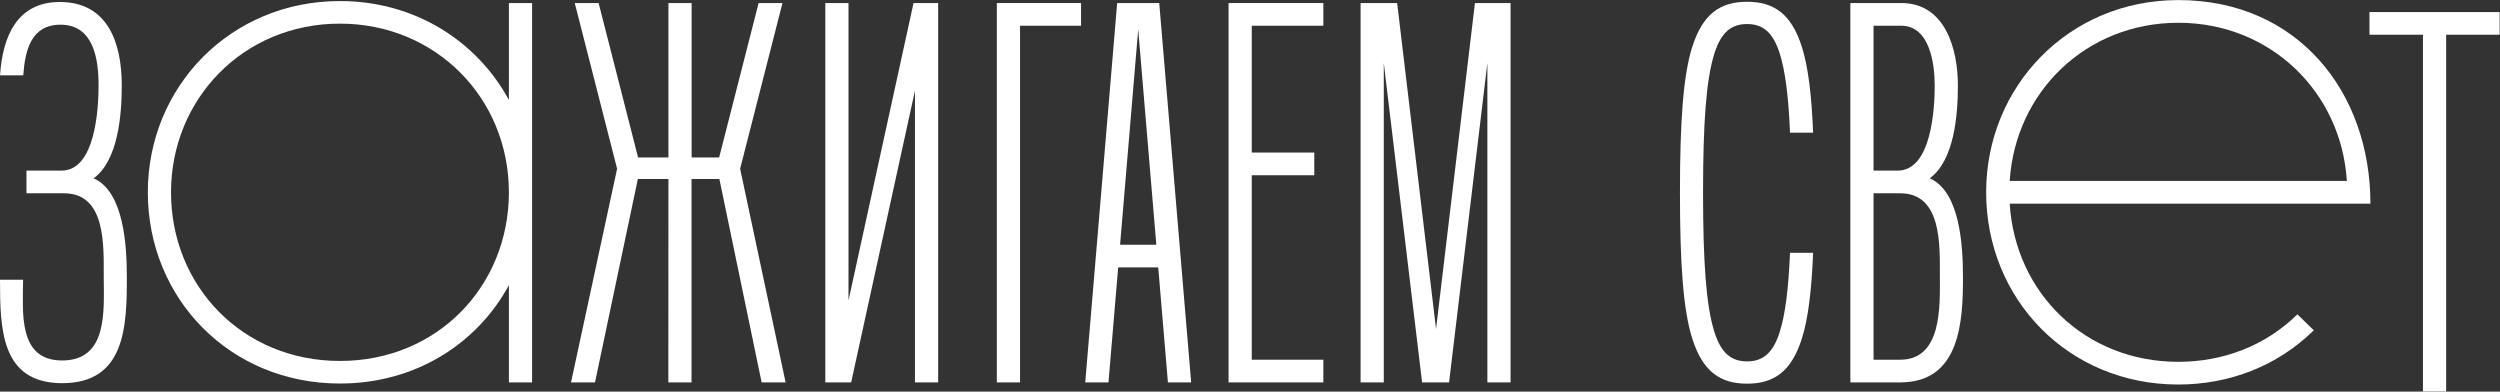 <?xml version="1.0" encoding="UTF-8"?> <svg xmlns="http://www.w3.org/2000/svg" width="6646" height="1041" viewBox="0 0 6646 1041" fill="none"><rect x="0" y="0" width="6646" height="1041" fill="#333333" stroke="none"/><path d="M3104.79 1016.58L3079.06 710.893H2972.55L2946.81 1016.58H2885L2969.9 8.075H3081.71L3166.6 1016.58H3104.79ZM3073.98 650.57L3025.8 78.244L2977.62 650.57H3073.98Z" fill="white"></path><path d="M1414.5 8.064V1016.57H1352.87V758.112C1268.22 914.389 1103.5 1019.57 903.756 1019.57C610.707 1019.57 393 793.21 393 511.182C393 230.899 612.561 2.796 903.756 2.796C1102.53 2.796 1267.91 109.108 1352.87 265.731V8.064H1414.5ZM1352.87 511.867C1352.87 259.029 1156.75 62.812 903.756 62.812C646.328 62.812 454.635 263.782 454.635 511.182C454.635 760.322 644.512 959.554 903.756 959.554C1162.76 959.554 1352.52 760.687 1352.87 511.867Z" fill="white"></path><path d="M2873.86 68.4H2711.64V1016.58H2650V8.075H2873.86V68.4Z" fill="white"></path><path d="M4980.64 453.535H5044.79C5135.08 453.535 5143.23 287.178 5143.23 227.237C5143.23 171.461 5130.89 68.4 5054.09 68.4H4980.64V453.535ZM5051.63 513.859H4980.64V956.257H5051.63C5162.91 956.257 5157.14 813.692 5156.94 734.927C5156.74 654.366 5163.5 513.859 5051.63 513.859ZM5130.08 474.068C5211.7 509.935 5218.14 656.787 5218.34 734.927C5218.64 854.034 5211.21 1016.58 5051.63 1016.58H4919V8.075H5054.09C5172.76 8.075 5204.87 132.972 5204.87 227.237C5204.87 304.273 5195.75 425.947 5130.08 474.068Z" fill="white"></path><path d="M3517.98 68.4H3327.64V405.537H3493.87V465.862H3327.64V956.257H3517.98V1016.58H3266V8.075H3517.98V68.4Z" fill="white"></path><path d="M6150.97 878.049C6054.81 972.832 5926.76 1022.21 5790.76 1022.21C5497.71 1022.21 5280 794.678 5280 511.199C5280 229.474 5499.56 0.195 5790.76 0.195C6108.32 0.195 6301.51 244.661 6301.51 541.359H5342.57C5357.32 779.701 5544.08 961.88 5790.76 961.88C5910.3 961.88 6022.81 919.008 6107.39 835.64L6150.97 878.049ZM5342.59 481.038H6238.92C6224.02 244.442 6035.75 60.52 5790.76 60.52C5545.77 60.52 5357.49 244.442 5342.59 481.038Z" fill="white"></path><path d="M1838.59 8.075V418.666H1911.75L2016.7 8.075H2080.15L1967.56 448.551L2088.48 1016.58H2024.74L1912.39 475.892H1838.38V1016.58H1776.75L1776.96 475.892H1695.66L1581.74 1016.58H1518L1640.5 448.551L1527.91 8.075H1591.35L1696.3 418.666H1776.96V8.075H1838.59Z" fill="white"></path><path d="M2255.64 8.075V798.724L2428.55 8.075H2493.96V1016.58H2432.32V241.034L2262.72 1016.58H2194V8.075H2255.64Z" fill="white"></path><path d="M70.411 453.533H163.623C253.906 453.533 262.063 287.176 262.063 227.235C262.063 156.375 248.663 65.637 160.887 65.637C82.673 65.637 66.578 133.434 61.835 200.304H0.123C6.82 97.624 44.874 5.312 158.981 5.312C286.364 5.312 323.697 113.49 323.697 227.235C323.697 304.271 314.584 425.945 248.914 474.066C330.535 509.933 336.978 656.788 337.171 734.925C337.504 867.921 333.07 1018.59 165.48 1018.59C2.309 1018.59 0.168 874.532 0 743.599H61.363C60.903 830.706 47.295 958.273 165.079 958.273C287.842 958.273 275.992 824.8 275.774 734.925C275.577 654.373 282.328 513.857 170.457 513.857H70.411V453.533Z" fill="white"></path><path d="M3617 1016.58V8.116H3714.18L3817.58 874.579L3920.98 8.116H4015.69V1016.58H3954.05V167.277L3852.2 1016.58H3780.49L3678.64 167.277V1016.58H3617Z" fill="white"></path><path d="M4758.58 352.631C4754.63 257.693 4746.17 189.567 4731.32 142.432C4713.18 84.852 4685.49 63.917 4644.39 63.917C4603.29 63.917 4575.6 84.849 4557.46 142.432C4535.33 212.676 4527.4 329.56 4527.4 512.323C4527.4 695.087 4535.33 811.972 4557.46 882.219C4575.6 939.803 4603.29 960.733 4644.39 960.733C4685.49 960.733 4713.18 939.803 4731.32 882.219C4746.17 835.085 4754.62 766.957 4758.58 672.02H4820C4815.83 773.889 4806.65 847.469 4790.31 899.333C4762.45 987.783 4715.72 1019.93 4644.39 1019.93C4573.07 1019.93 4526.34 987.779 4498.47 899.333C4474.6 823.542 4466 701.395 4466 512.323C4466 323.253 4474.6 201.1 4498.47 125.318C4526.34 36.872 4573.07 4.719 4644.39 4.719C4715.72 4.719 4762.44 36.872 4790.31 125.318C4806.65 177.178 4815.83 250.757 4820 352.631H4758.58Z" fill="white"></path><path d="M6502.84 92.324V1040.73H6441.2V92.324H6299V31.999H6645.04V92.324H6502.84Z" fill="white"></path></svg> 